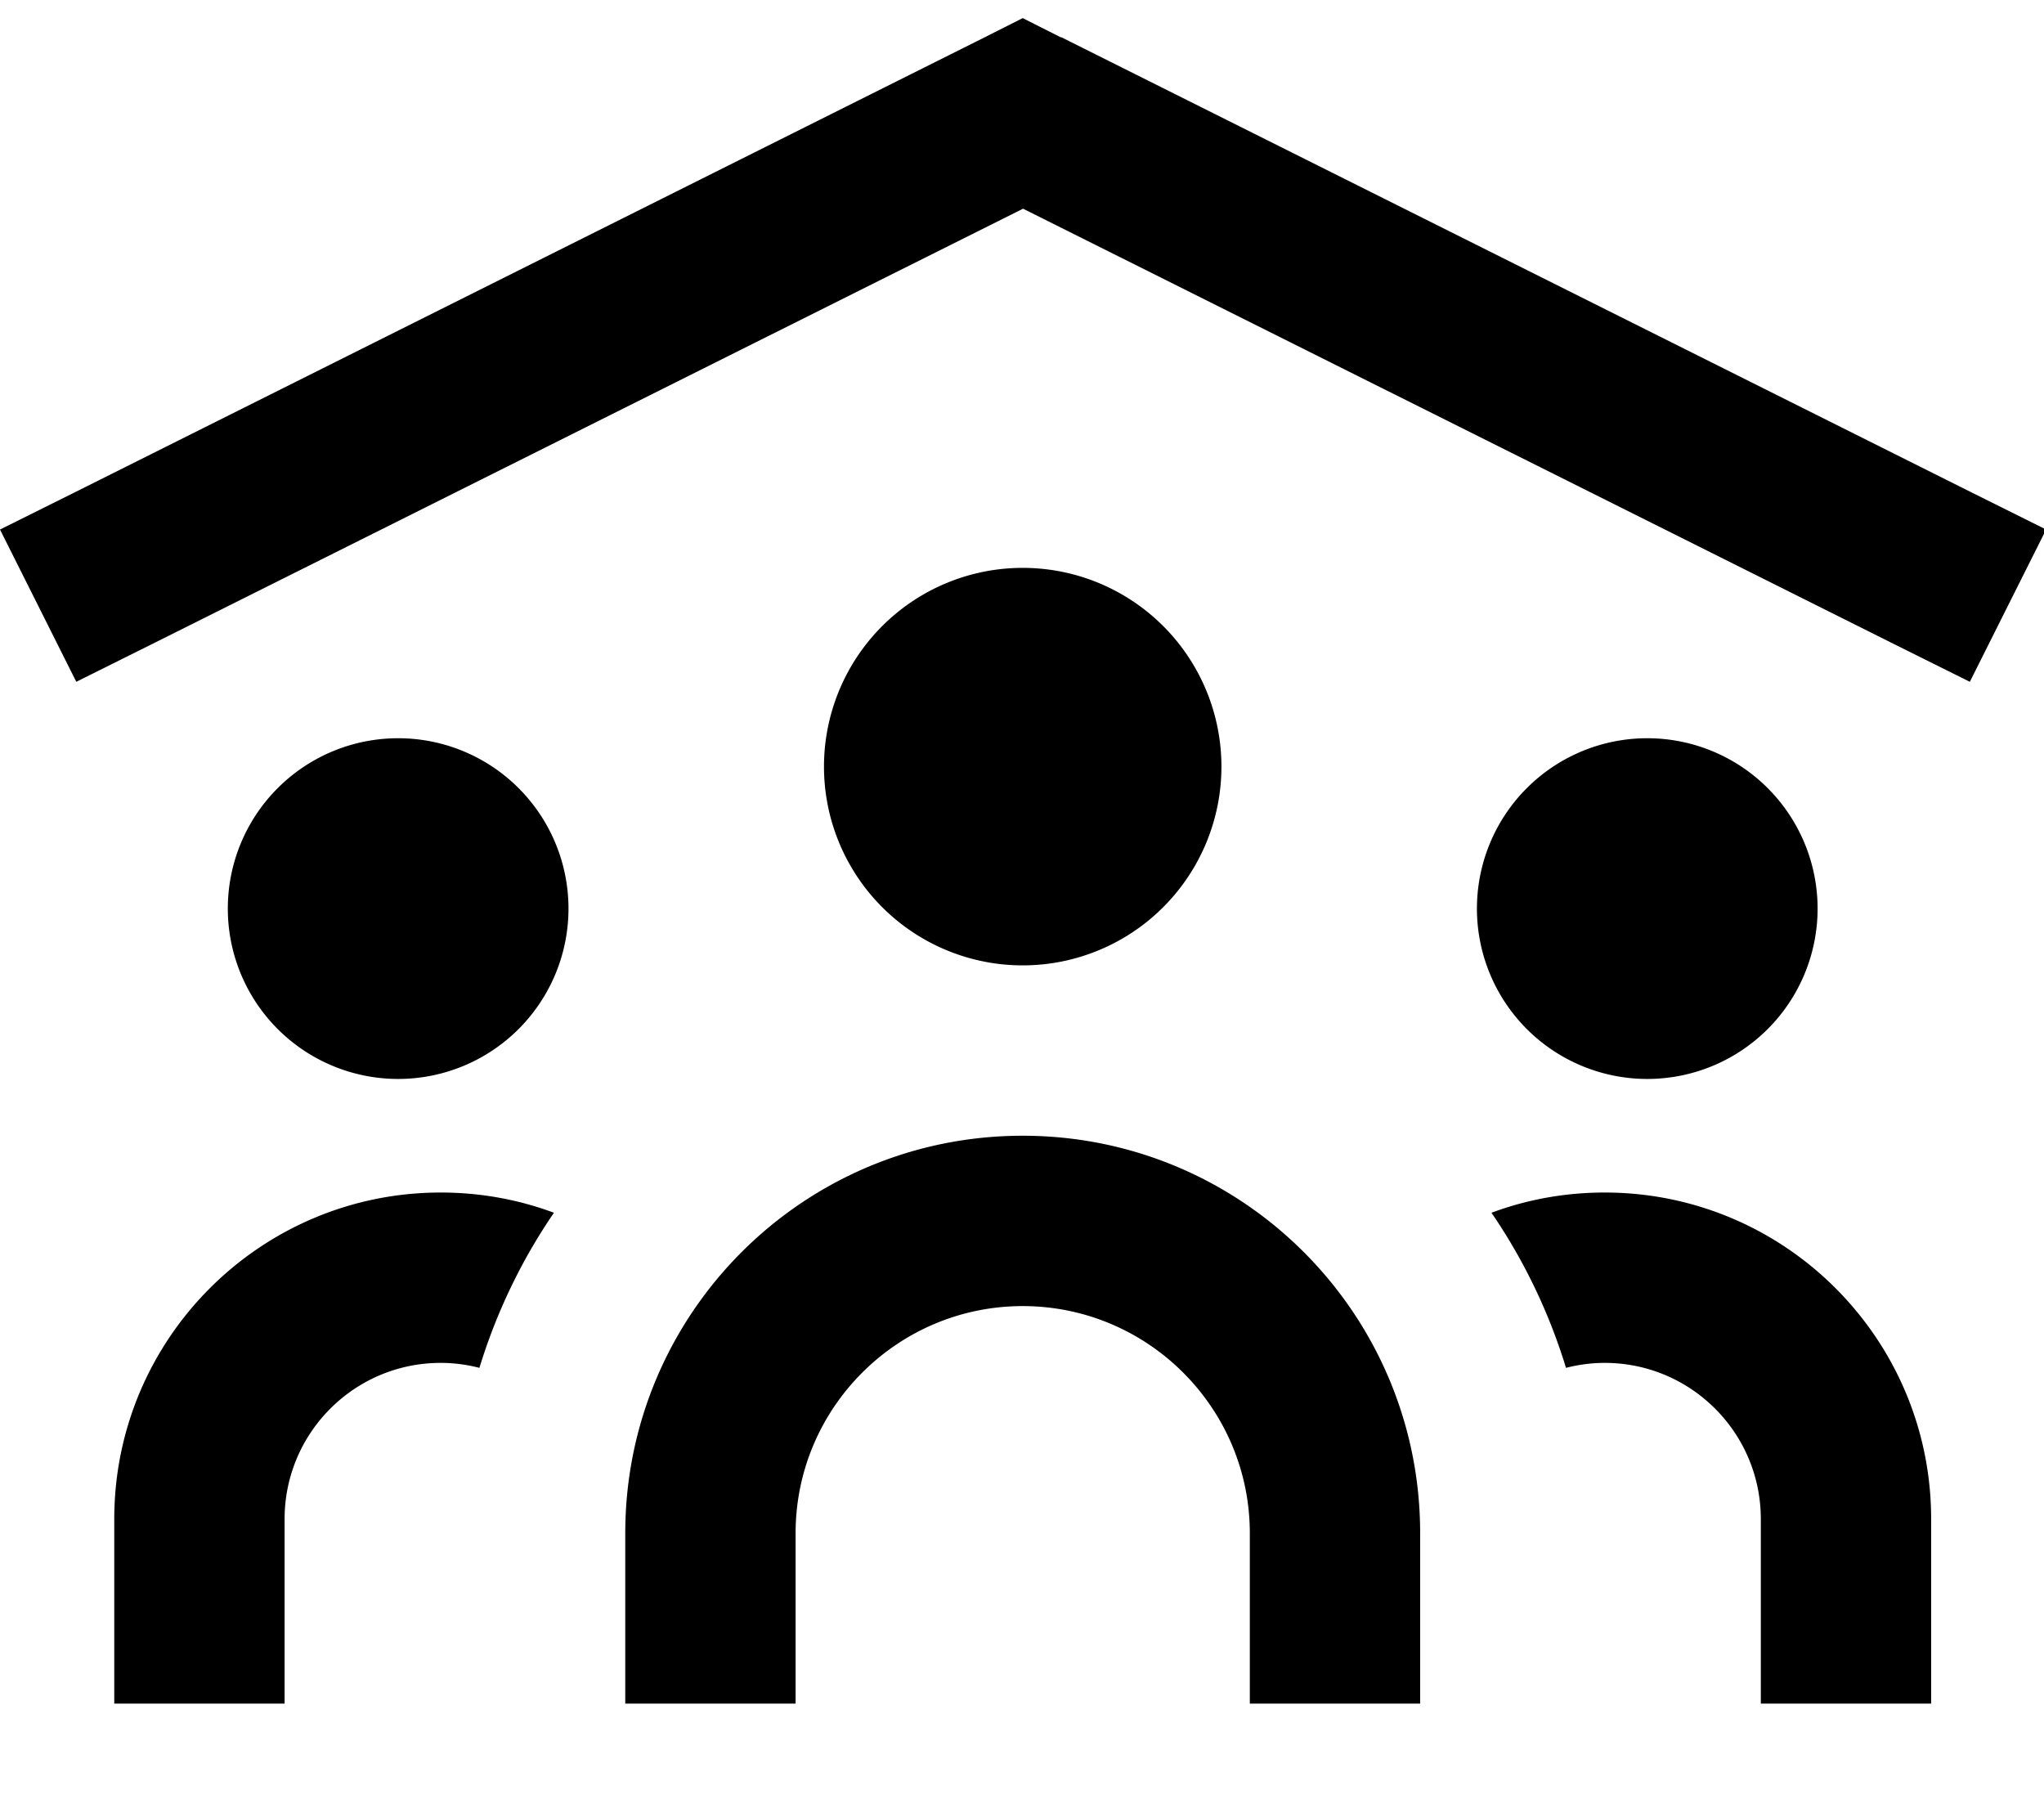 <svg xmlns="http://www.w3.org/2000/svg" viewBox="0 0 576 512"><!--! Font Awesome Pro 7.0.0 by @fontawesome - https://fontawesome.com License - https://fontawesome.com/license (Commercial License) Copyright 2025 Fonticons, Inc. --><path fill="currentColor" d="M298.9 10.5l-10.7-5.4-10.7 5.4-256 128-21.5 10.7 21.5 42.9 21.5-10.7 245.3-122.6 245.3 122.6 21.5 10.7 21.5-42.9-21.5-10.7-256-128zM288.2 272a56 56 0 1 0 0-112 56 56 0 1 0 0 112zm0 48c-61.9 0-112 50.1-112 112l0 48 48 0 0-48c0-35.3 28.7-64 64-64s64 28.7 64 64l0 48 48 0 0-48c0-61.9-50.1-112-112-112zm-128-64a48 48 0 1 0 -96 0 48 48 0 1 0 96 0zm352 0a48 48 0 1 0 -96 0 48 48 0 1 0 96 0zm-388 80c-50.8 0-92 41.2-92 92l0 52 48 0 0-52c0-24.3 19.7-44 44-44 3.8 0 7.4 .5 10.9 1.4 4.8-15.7 11.9-30.4 21-43.7-9.9-3.7-20.7-5.7-31.9-5.7zm317.1 49.4c3.5-.9 7.1-1.4 10.9-1.4 24.3 0 44 19.7 44 44l0 52 48 0 0-52c0-50.8-41.2-92-92-92-11.2 0-22 2-31.9 5.7 9.1 13.3 16.2 28 21 43.7z"/></svg>